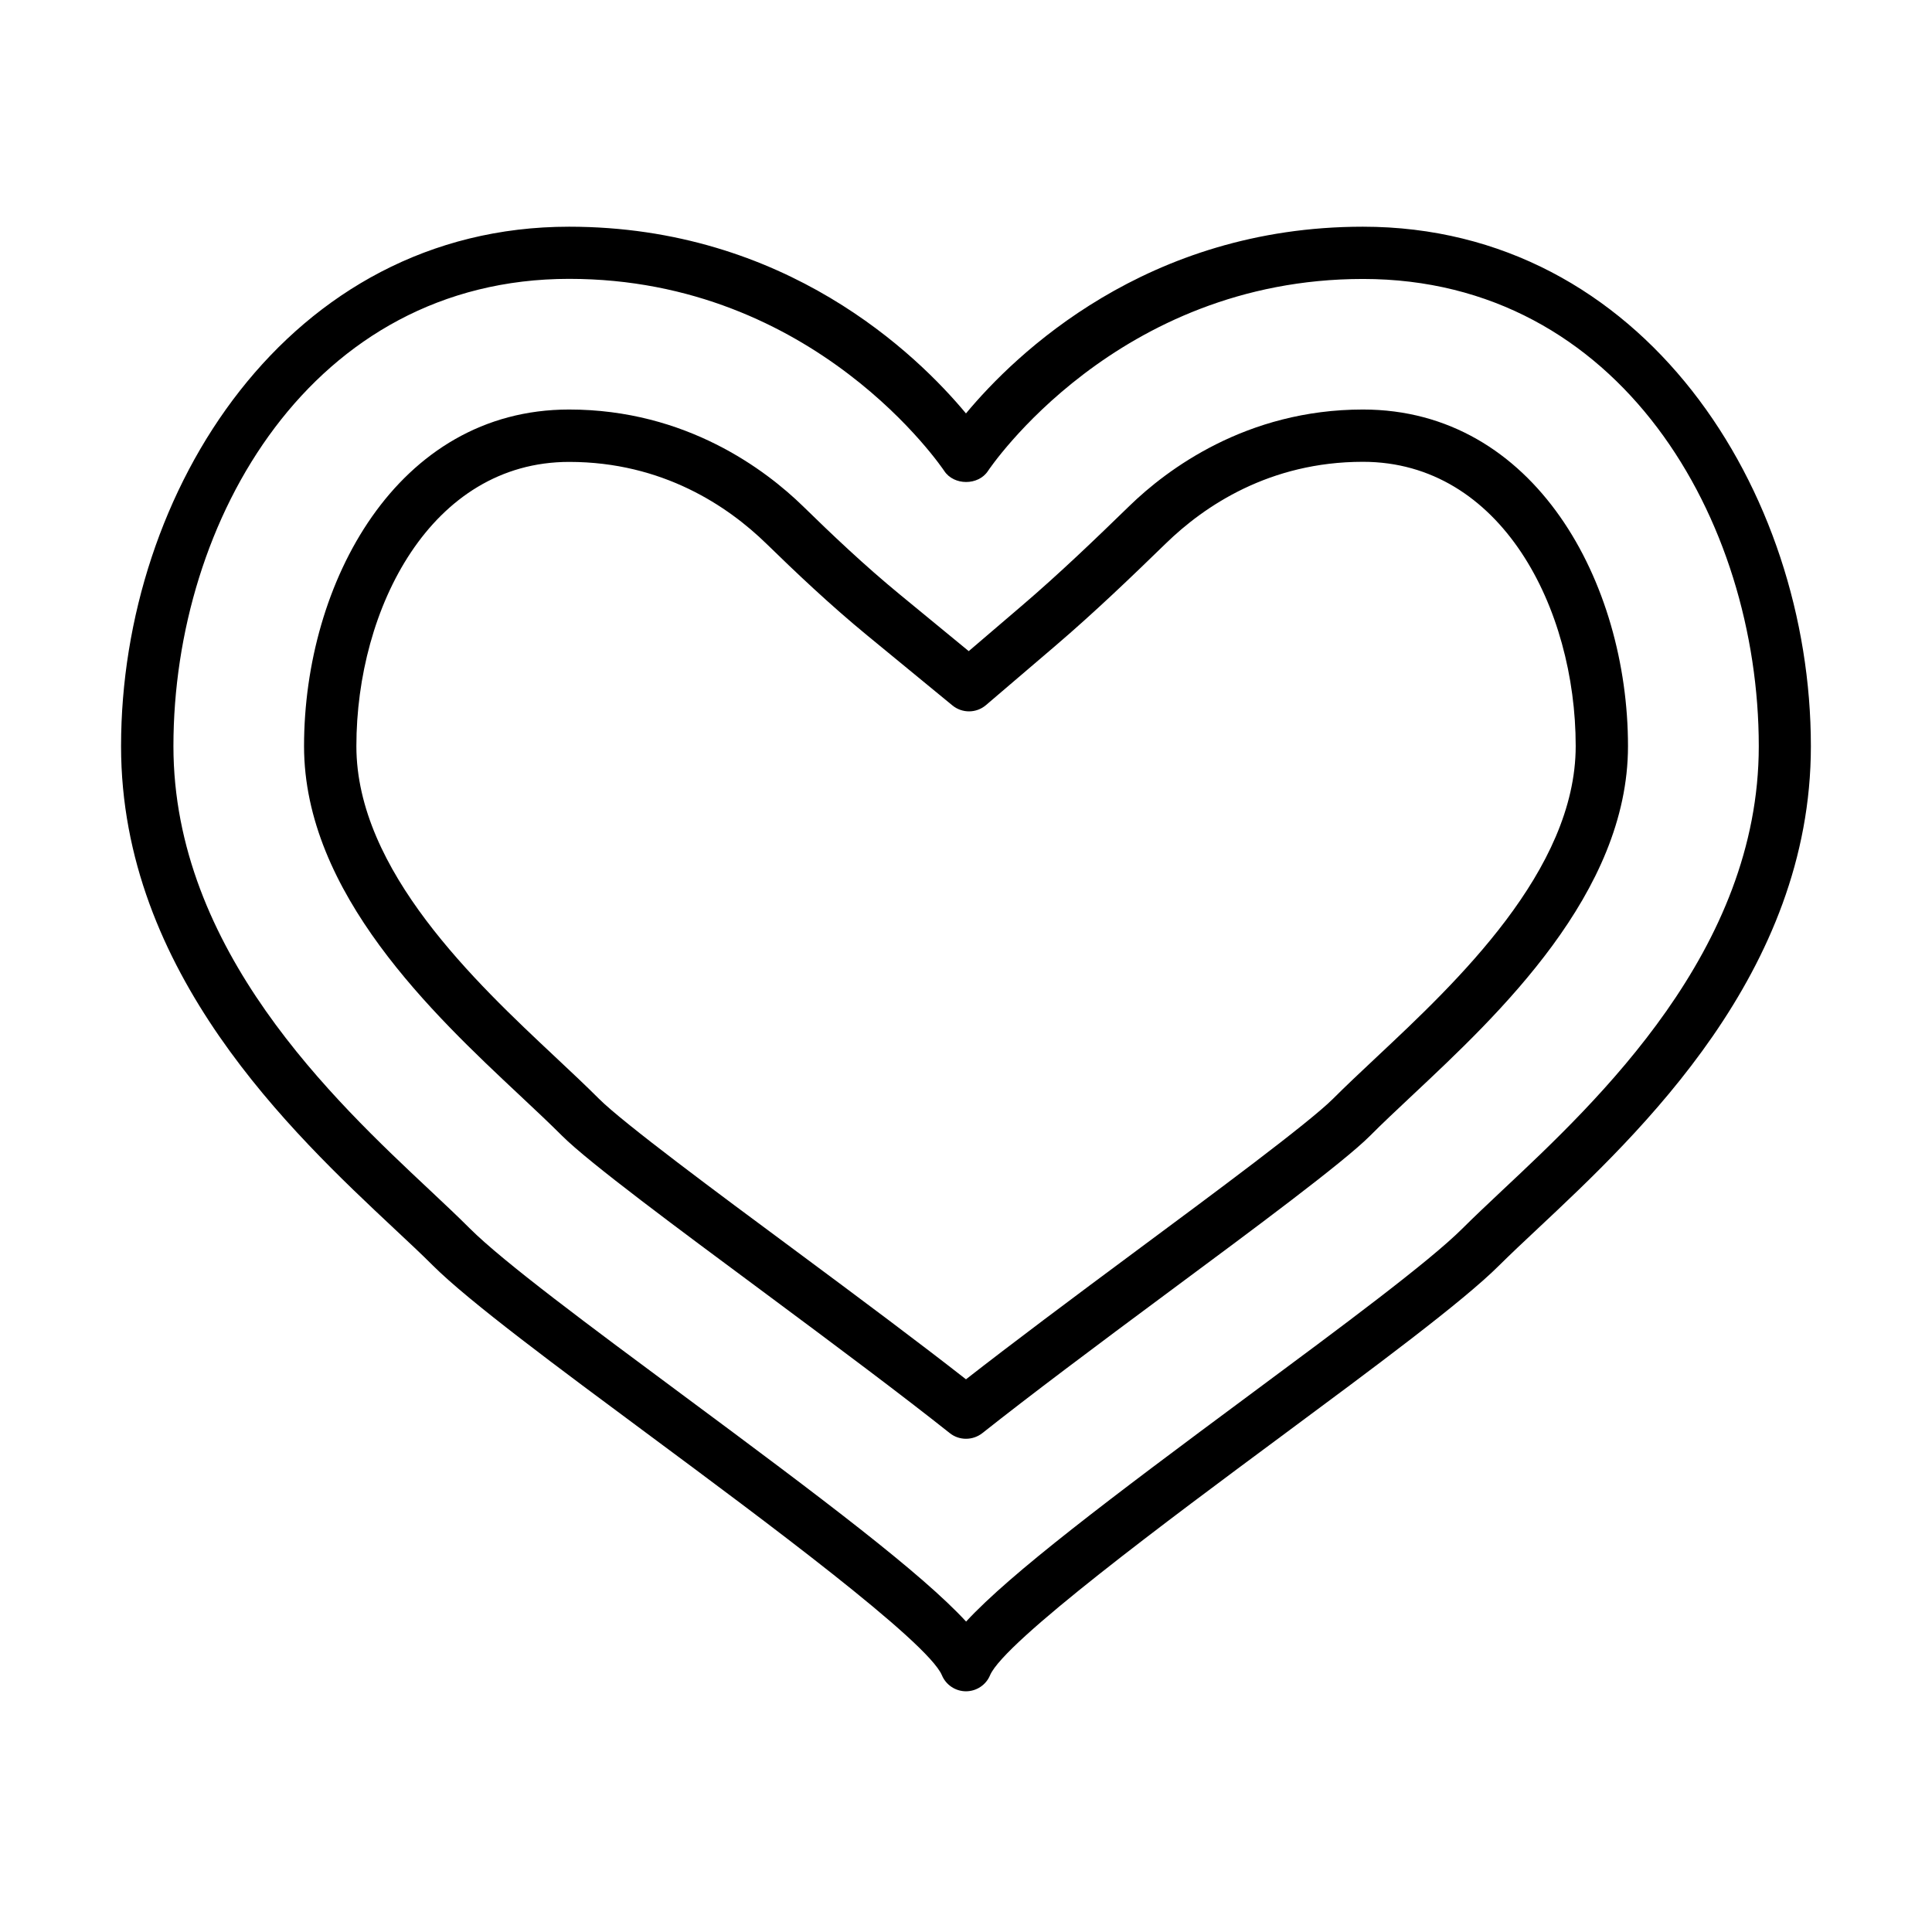 <?xml version="1.0" encoding="UTF-8"?>
<!-- Uploaded to: SVG Repo, www.svgrepo.com, Generator: SVG Repo Mixer Tools -->
<svg fill="#000000" width="800px" height="800px" version="1.1" viewBox="144 144 512 512" xmlns="http://www.w3.org/2000/svg">
 <g>
  <path d="m400 592.21c-2.777 0-5.301-1.668-6.383-4.246-3.746-8.91-47.875-41.605-77.047-63.254-24.809-18.398-48.262-35.773-57.922-45.402-2.887-2.887-6.324-6.106-10.156-9.688-27.086-25.395-72.41-67.883-72.41-127.86 0-67.691 44.41-137.68 118.73-137.68 57.363 0 92.164 33.828 105.18 49.484 13.016-15.656 47.82-49.484 105.18-49.484 74.324 0 118.73 70.02 118.73 137.68 0 59.977-45.32 102.46-72.41 127.86-3.828 3.582-7.269 6.828-10.156 9.688-9.629 9.629-33.082 27.004-57.891 45.402-29.199 21.648-73.301 54.344-77.074 63.254-1.055 2.551-3.582 4.246-6.383 4.246zm-105.16-374.31c-68.137 0-104.88 63.805-104.88 123.84 0 53.98 42.602 93.891 68.051 117.76 3.941 3.691 7.492 7.051 10.461 10.02 8.91 8.906 31.973 26.004 56.371 44.102 37.355 27.695 63.418 47.344 75.184 60.113 11.797-12.77 37.828-32.418 75.184-60.113 24.398-18.098 47.434-35.168 56.371-44.074 2.969-2.969 6.519-6.301 10.461-10.02 25.449-23.867 68.051-63.777 68.051-117.76 0-60.031-36.746-123.84-104.88-123.84-65.332 0-99.047 50.371-99.383 50.871-2.551 3.914-9.051 3.914-11.602 0-0.363-0.527-34.082-50.898-99.383-50.898z"/>
  <path d="m400 525.29c-1.523 0-3.047-0.496-4.297-1.496-12.766-10.129-28.699-22.062-50.234-38.051-21.289-15.793-45.406-33.637-52.512-40.742-3.191-3.191-7.019-6.801-11.293-10.797-22.73-21.312-57.09-53.508-57.09-92.473 0-43.242 24.617-89.203 70.242-89.203 31.059 0 52.148 16.043 61.973 25.617 7.41 7.246 16.293 15.711 25.84 23.539l18.094 14.875 13.988-11.965c10.074-8.602 19.676-17.844 28.641-26.559 9.801-9.52 30.891-25.508 61.836-25.508 45.629 0 70.246 45.961 70.246 89.203 0 38.965-34.359 71.16-57.09 92.473-4.246 3.996-8.078 7.578-11.27 10.797-7.102 7.106-31.223 24.98-52.48 40.742-20.926 15.516-37.469 27.922-50.262 38.051-1.277 1-2.805 1.496-4.332 1.496zm-105.16-258.88c-36.633 0-56.395 38.801-56.395 75.324 0 32.969 31.723 62.695 52.703 82.371 4.387 4.109 8.301 7.797 11.605 11.102 6.383 6.383 32.109 25.449 50.926 39.383 19.344 14.348 34.191 25.449 46.316 34.941 12.27-9.574 27.535-21.008 46.324-34.941 18.789-13.934 44.57-33.027 50.953-39.41 3.305-3.301 7.219-6.996 11.605-11.102 20.98-19.676 52.699-49.402 52.699-82.371 0-36.523-19.758-75.324-56.395-75.324-24.754 0-42.047 11.738-52.176 21.594-9.129 8.879-18.93 18.289-29.281 27.141l-18.426 15.738c-2.555 2.191-6.301 2.219-8.91 0.082l-22.562-18.539c-9.938-8.16-19.098-16.875-26.727-24.312-10.133-9.879-27.449-21.676-52.262-21.676z"/>
 </g>
</svg>